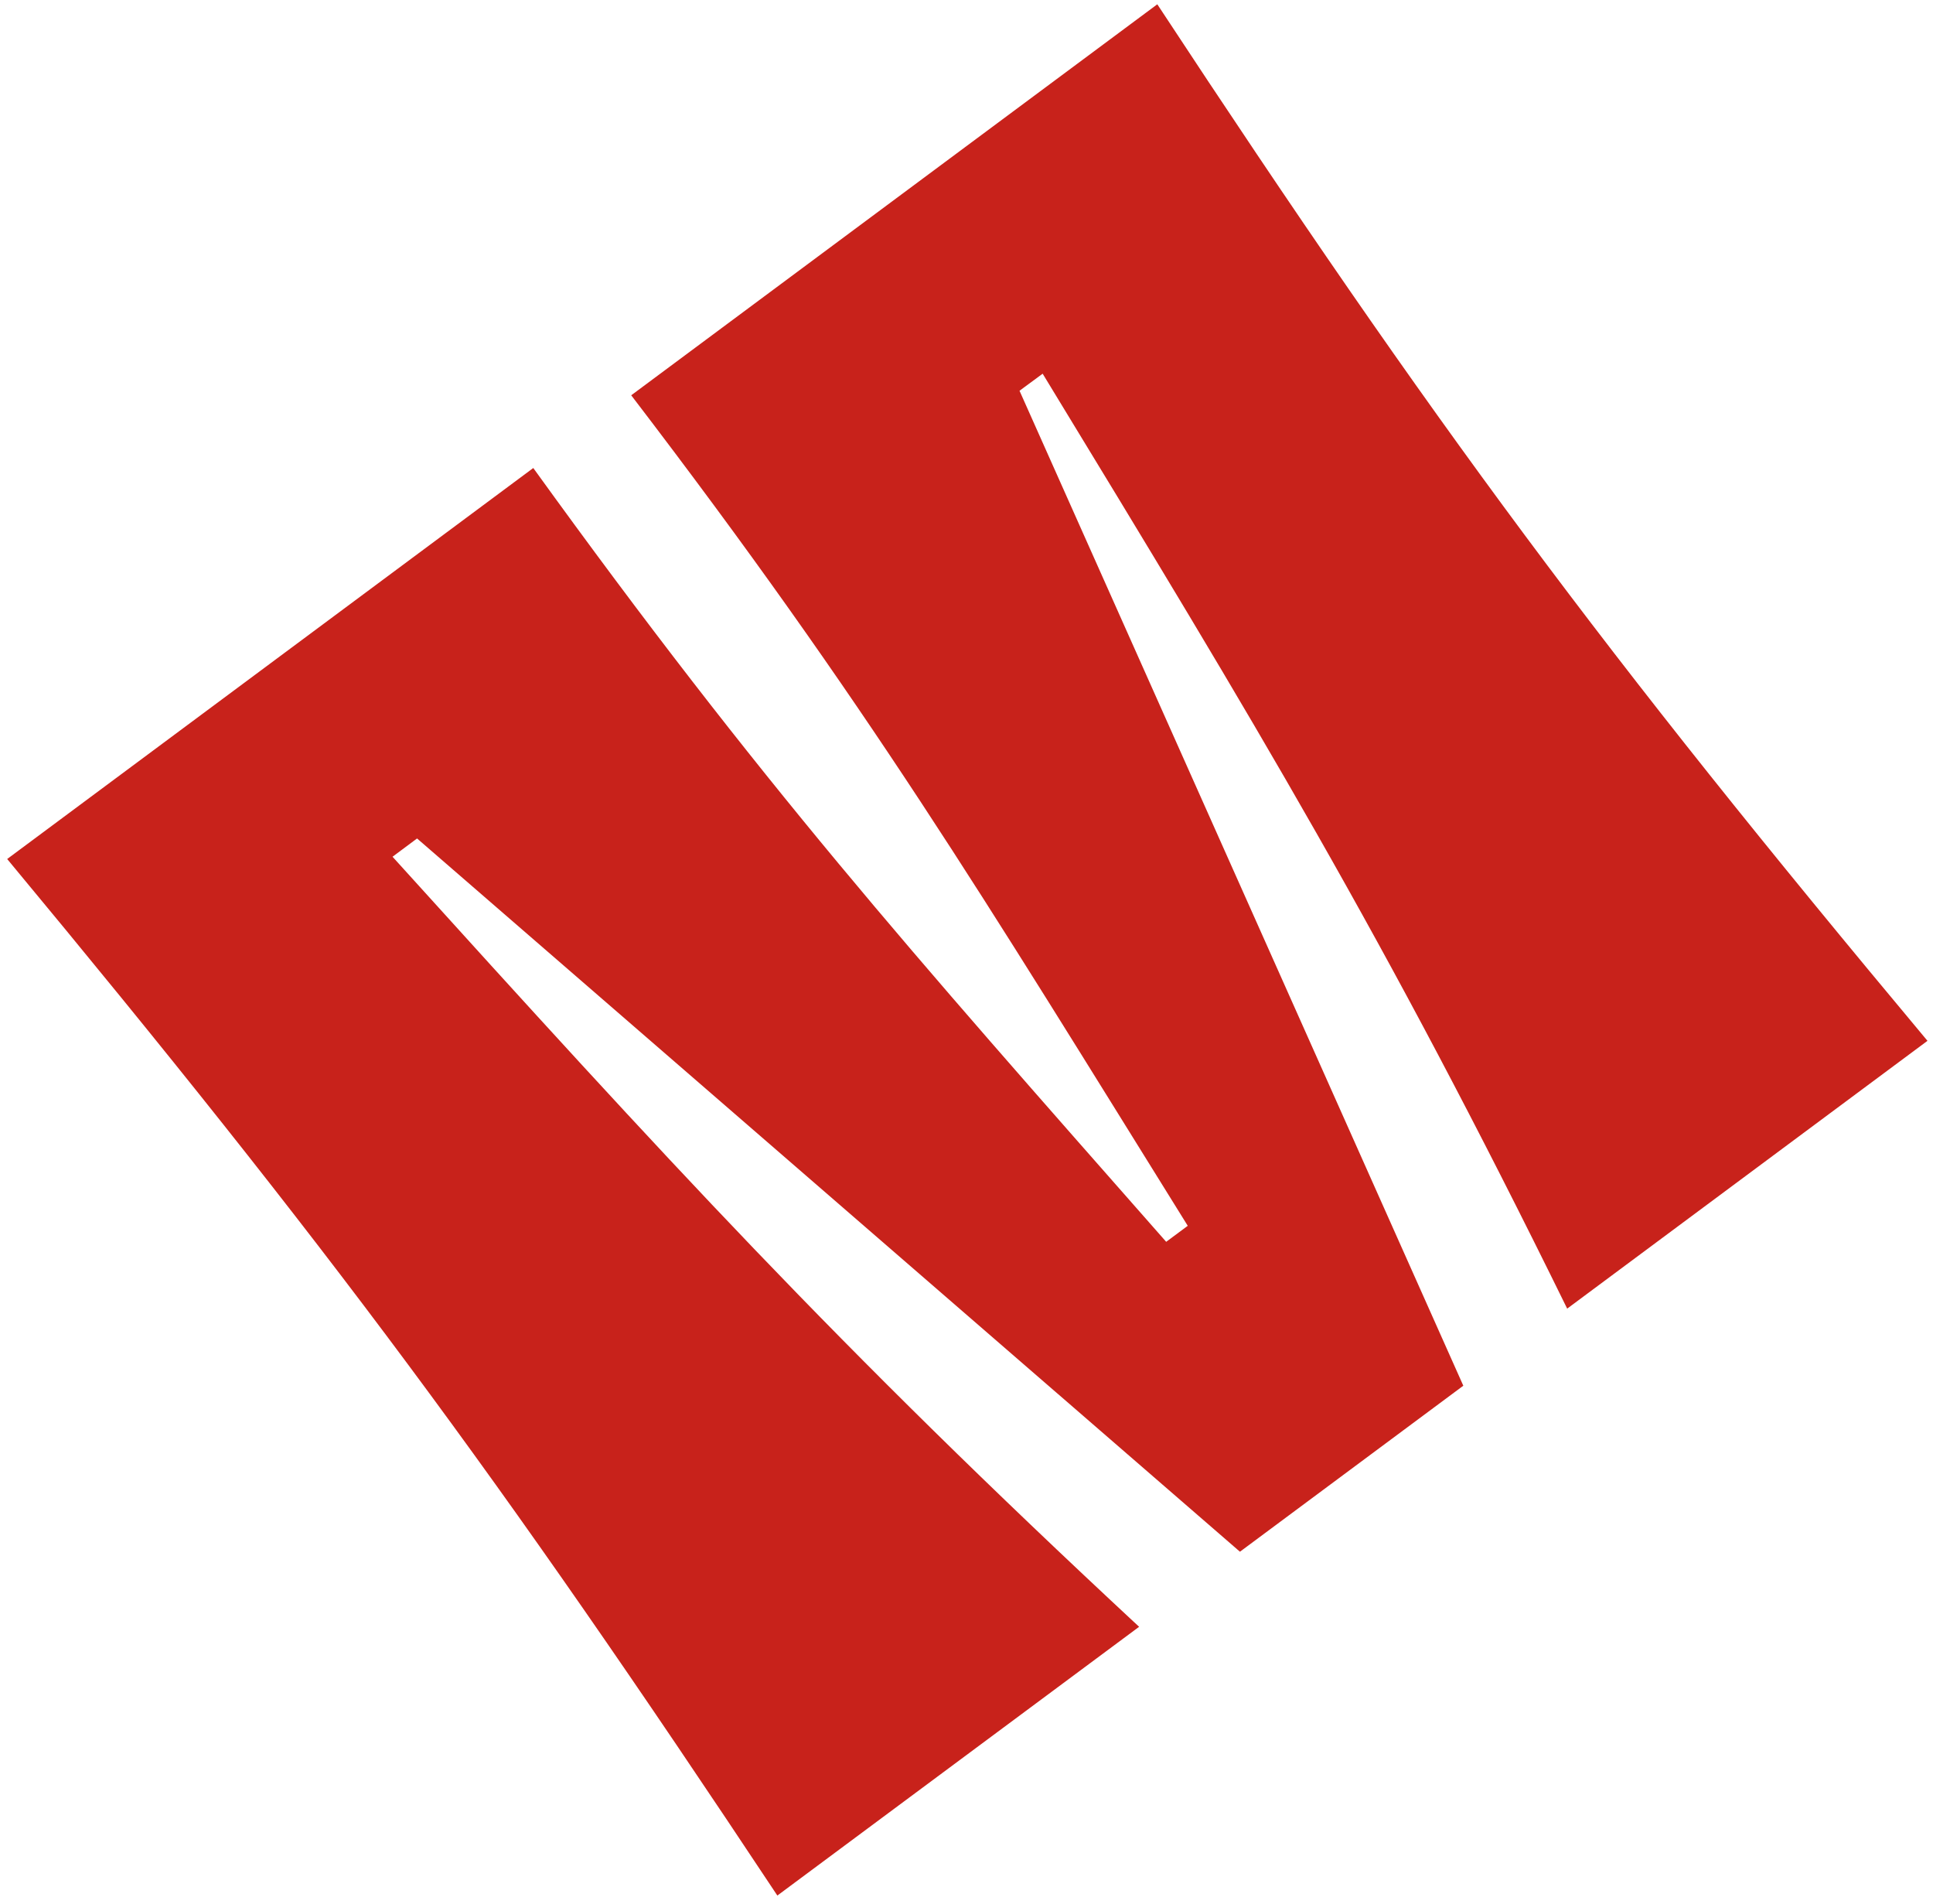 <svg xmlns="http://www.w3.org/2000/svg" width="133" height="131" viewBox="0 0 133 131" fill="none"><path d="M78.383 111.904L53.486 130.397C34.262 101.418 22.627 85.749 0.494 59.092L36.692 32.195C52.384 53.933 62.463 65.233 80.239 85.426L81.723 84.325C67.514 61.474 59.722 48.486 43.431 27.192L79.628 0.295C98.672 29.25 110.319 44.919 132.62 71.6L107.83 90.022C95.261 64.418 86.391 49.767 71.74 25.707L70.148 26.88L100.683 95.325L85.314 106.745L28.696 57.679L27.008 58.936C45.92 79.824 57.472 92.488 78.371 111.904" fill="#C8221B"></path></svg>
